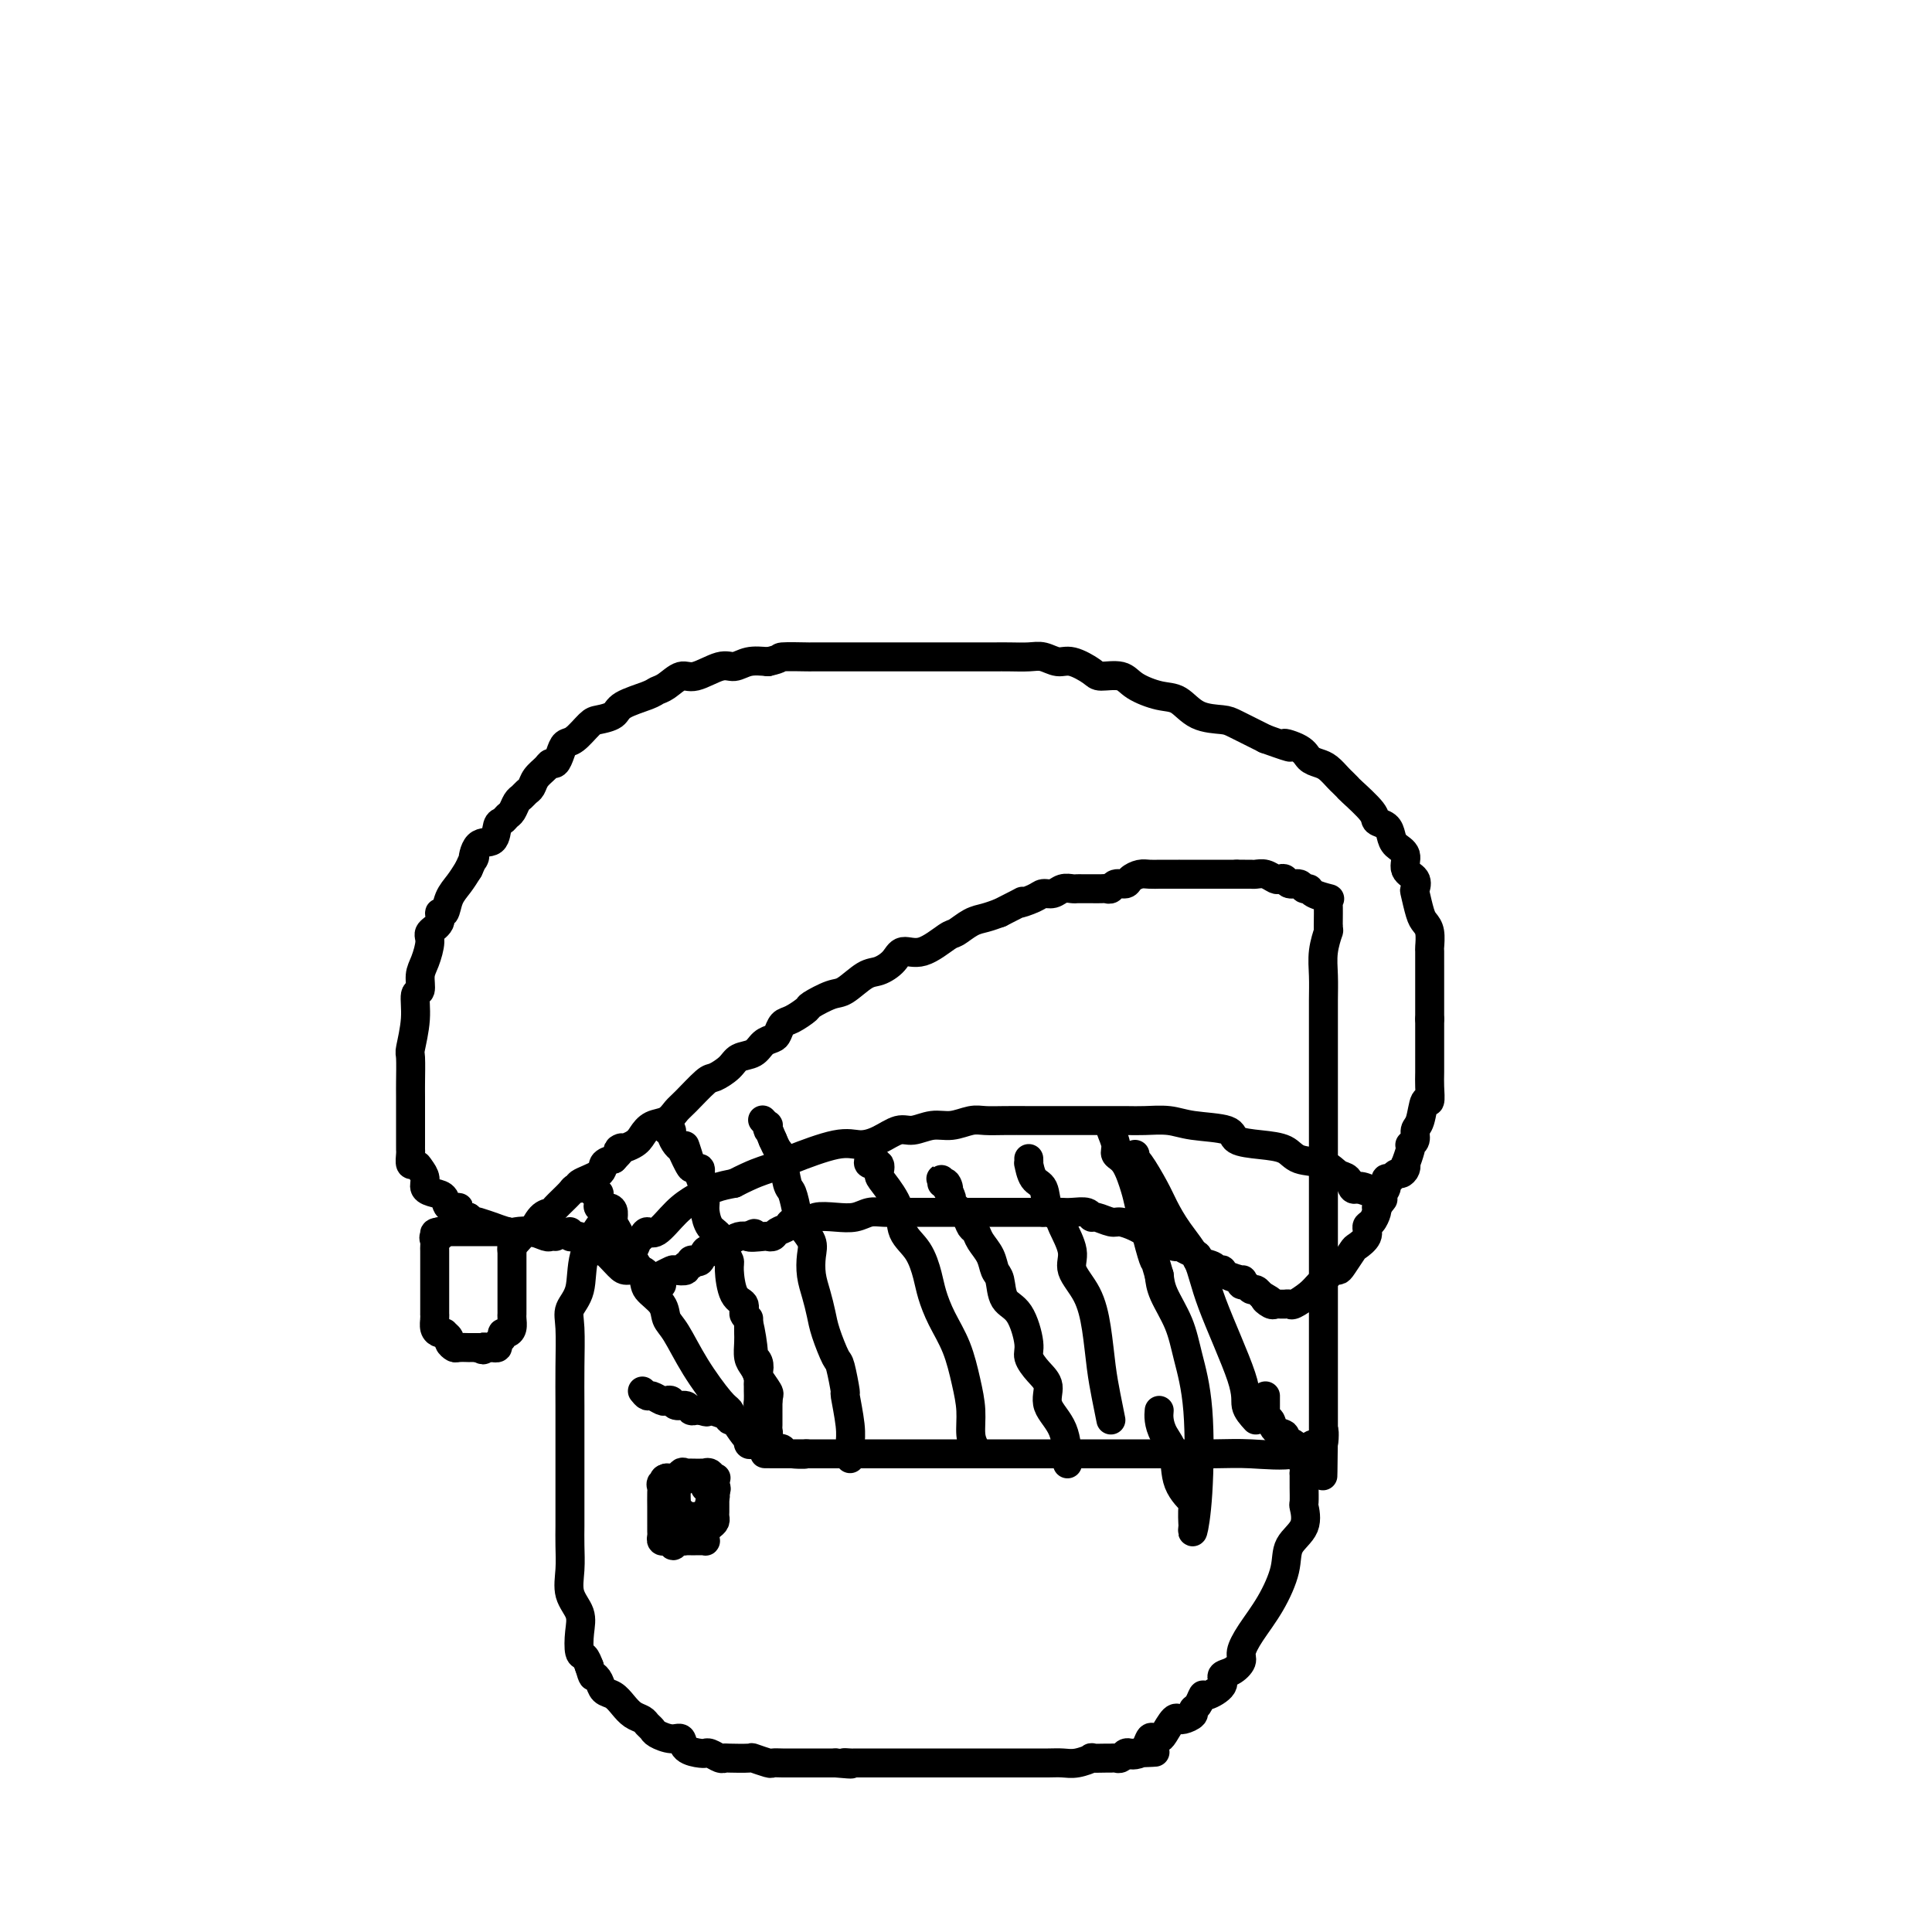 <svg viewBox='0 0 400 400' version='1.1' xmlns='http://www.w3.org/2000/svg' xmlns:xlink='http://www.w3.org/1999/xlink'><g fill='none' stroke='#000000' stroke-width='6' stroke-linecap='round' stroke-linejoin='round'><path d='M129,262c0.000,0.000 0.100,0.100 0.1,0.1'/><path d='M129,262c0.416,-0.344 0.832,-0.687 1,-1c0.168,-0.313 0.086,-0.594 0,-1c-0.086,-0.406 -0.178,-0.937 0,-1c0.178,-0.063 0.626,0.340 1,0c0.374,-0.340 0.672,-1.424 1,-2c0.328,-0.576 0.684,-0.643 1,-1c0.316,-0.357 0.590,-1.002 1,-1c0.410,0.002 0.955,0.653 2,0c1.045,-0.653 2.589,-2.608 4,-4c1.411,-1.392 2.687,-2.221 4,-3c1.313,-0.779 2.661,-1.508 4,-2c1.339,-0.492 2.670,-0.746 4,-1'/><path d='M152,245c4.195,-2.154 5.682,-2.540 7,-3c1.318,-0.460 2.467,-0.993 5,-2c2.533,-1.007 6.448,-2.489 9,-3c2.552,-0.511 3.739,-0.050 5,0c1.261,0.050 2.594,-0.311 4,-1c1.406,-0.689 2.883,-1.705 4,-2c1.117,-0.295 1.873,0.131 3,0c1.127,-0.131 2.625,-0.820 4,-1c1.375,-0.180 2.629,0.148 4,0c1.371,-0.148 2.861,-0.772 4,-1c1.139,-0.228 1.929,-0.061 3,0c1.071,0.061 2.424,0.016 4,0c1.576,-0.016 3.374,-0.004 5,0c1.626,0.004 3.078,0.001 4,0c0.922,-0.001 1.312,-0.000 2,0c0.688,0.000 1.674,-0.001 3,0c1.326,0.001 2.990,0.003 5,0c2.010,-0.003 4.364,-0.013 6,0c1.636,0.013 2.554,0.049 4,0c1.446,-0.049 3.421,-0.182 5,0c1.579,0.182 2.762,0.677 5,1c2.238,0.323 5.531,0.472 7,1c1.469,0.528 1.114,1.436 2,2c0.886,0.564 3.014,0.785 5,1c1.986,0.215 3.831,0.423 5,1c1.169,0.577 1.661,1.521 3,2c1.339,0.479 3.525,0.493 5,1c1.475,0.507 2.241,1.507 3,2c0.759,0.493 1.512,0.479 2,1c0.488,0.521 0.711,1.577 1,2c0.289,0.423 0.645,0.211 1,0'/><path d='M281,246c6.215,2.182 2.254,0.636 1,0c-1.254,-0.636 0.201,-0.364 1,0c0.799,0.364 0.943,0.818 1,1c0.057,0.182 0.029,0.091 0,0'/><path d='M137,264c-0.213,0.111 -0.426,0.222 0,0c0.426,-0.222 1.491,-0.776 2,-1c0.509,-0.224 0.461,-0.116 1,0c0.539,0.116 1.664,0.241 2,0c0.336,-0.241 -0.117,-0.847 0,-1c0.117,-0.153 0.805,0.148 1,0c0.195,-0.148 -0.102,-0.744 0,-1c0.102,-0.256 0.605,-0.173 1,0c0.395,0.173 0.682,0.436 1,0c0.318,-0.436 0.665,-1.570 1,-2c0.335,-0.430 0.656,-0.158 1,0c0.344,0.158 0.711,0.200 1,0c0.289,-0.200 0.500,-0.641 1,-1c0.500,-0.359 1.288,-0.635 2,-1c0.712,-0.365 1.346,-0.819 2,-1c0.654,-0.181 1.327,-0.091 2,0'/><path d='M155,256c2.615,-1.239 0.153,-0.335 0,0c-0.153,0.335 2.005,0.101 3,0c0.995,-0.101 0.828,-0.070 1,0c0.172,0.070 0.683,0.177 1,0c0.317,-0.177 0.439,-0.640 1,-1c0.561,-0.360 1.559,-0.619 2,-1c0.441,-0.381 0.323,-0.886 1,-1c0.677,-0.114 2.148,0.162 3,0c0.852,-0.162 1.084,-0.761 2,-1c0.916,-0.239 2.516,-0.117 4,0c1.484,0.117 2.853,0.227 4,0c1.147,-0.227 2.074,-0.793 3,-1c0.926,-0.207 1.853,-0.055 3,0c1.147,0.055 2.514,0.015 3,0c0.486,-0.015 0.092,-0.004 1,0c0.908,0.004 3.120,0.001 4,0c0.880,-0.001 0.429,-0.000 1,0c0.571,0.000 2.166,0.000 3,0c0.834,-0.000 0.909,-0.000 1,0c0.091,0.000 0.199,0.000 1,0c0.801,-0.000 2.294,-0.000 3,0c0.706,0.000 0.626,0.000 1,0c0.374,-0.000 1.204,-0.000 2,0c0.796,0.000 1.560,0.000 2,0c0.440,-0.000 0.556,-0.000 1,0c0.444,0.000 1.218,0.000 2,0c0.782,-0.000 1.574,-0.000 2,0c0.426,0.000 0.485,0.000 1,0c0.515,-0.000 1.485,-0.000 2,0c0.515,0.000 0.576,0.000 1,0c0.424,-0.000 1.212,-0.000 2,0'/><path d='M216,251c5.685,-0.000 1.898,-0.001 1,0c-0.898,0.001 1.094,0.004 2,0c0.906,-0.004 0.727,-0.016 1,0c0.273,0.016 0.997,0.061 2,0c1.003,-0.061 2.284,-0.227 3,0c0.716,0.227 0.867,0.848 1,1c0.133,0.152 0.249,-0.166 1,0c0.751,0.166 2.137,0.814 3,1c0.863,0.186 1.203,-0.092 2,0c0.797,0.092 2.053,0.554 3,1c0.947,0.446 1.587,0.875 2,1c0.413,0.125 0.599,-0.055 1,0c0.401,0.055 1.016,0.343 2,1c0.984,0.657 2.338,1.682 3,2c0.662,0.318 0.633,-0.070 1,0c0.367,0.070 1.131,0.597 2,1c0.869,0.403 1.844,0.683 2,1c0.156,0.317 -0.509,0.673 0,1c0.509,0.327 2.190,0.626 3,1c0.810,0.374 0.750,0.822 1,1c0.250,0.178 0.809,0.085 1,0c0.191,-0.085 0.012,-0.162 0,0c-0.012,0.162 0.143,0.564 1,1c0.857,0.436 2.415,0.905 3,1c0.585,0.095 0.198,-0.186 0,0c-0.198,0.186 -0.207,0.838 0,1c0.207,0.162 0.630,-0.167 1,0c0.370,0.167 0.687,0.828 1,1c0.313,0.172 0.623,-0.146 1,0c0.377,0.146 0.822,0.756 1,1c0.178,0.244 0.089,0.122 0,0'/><path d='M261,268c3.737,2.177 1.580,1.119 1,1c-0.580,-0.119 0.418,0.700 1,1c0.582,0.300 0.748,0.080 1,0c0.252,-0.080 0.591,-0.020 1,0c0.409,0.020 0.890,-0.001 1,0c0.110,0.001 -0.151,0.023 0,0c0.151,-0.023 0.713,-0.090 1,0c0.287,0.090 0.300,0.335 1,0c0.700,-0.335 2.086,-1.252 3,-2c0.914,-0.748 1.357,-1.326 2,-2c0.643,-0.674 1.486,-1.445 2,-2c0.514,-0.555 0.700,-0.893 1,-1c0.300,-0.107 0.715,0.018 1,0c0.285,-0.018 0.440,-0.180 1,-1c0.560,-0.820 1.526,-2.299 2,-3c0.474,-0.701 0.456,-0.625 1,-1c0.544,-0.375 1.648,-1.200 2,-2c0.352,-0.800 -0.050,-1.575 0,-2c0.050,-0.425 0.552,-0.499 1,-1c0.448,-0.501 0.842,-1.429 1,-2c0.158,-0.571 0.079,-0.786 0,-1'/><path d='M285,250c2.333,-3.000 1.167,-1.500 0,0'/><path d='M137,266c-0.700,-0.195 -1.399,-0.389 -2,-1c-0.601,-0.611 -1.102,-1.637 -2,-2c-0.898,-0.363 -2.191,-0.062 -3,0c-0.809,0.062 -1.133,-0.116 -2,-1c-0.867,-0.884 -2.278,-2.475 -3,-3c-0.722,-0.525 -0.757,0.017 -1,0c-0.243,-0.017 -0.696,-0.592 -1,-1c-0.304,-0.408 -0.460,-0.649 -1,-1c-0.540,-0.351 -1.465,-0.812 -2,-1c-0.535,-0.188 -0.679,-0.102 -1,0c-0.321,0.102 -0.817,0.220 -1,0c-0.183,-0.220 -0.052,-0.777 0,-1c0.052,-0.223 0.026,-0.111 0,0'/><path d='M115,256c-0.379,-0.030 -0.757,-0.059 -1,0c-0.243,0.059 -0.350,0.208 -1,0c-0.650,-0.208 -1.842,-0.773 -3,-1c-1.158,-0.227 -2.282,-0.117 -3,0c-0.718,0.117 -1.028,0.241 -2,0c-0.972,-0.241 -2.604,-0.849 -3,-1c-0.396,-0.151 0.444,0.153 0,0c-0.444,-0.153 -2.170,-0.763 -3,-1c-0.830,-0.237 -0.762,-0.102 -1,0c-0.238,0.102 -0.782,0.172 -1,0c-0.218,-0.172 -0.109,-0.586 0,-1'/><path d='M97,252c-3.126,-1.101 -1.942,-1.852 -2,-2c-0.058,-0.148 -1.360,0.308 -2,0c-0.640,-0.308 -0.619,-1.381 -1,-2c-0.381,-0.619 -1.162,-0.783 -2,-1c-0.838,-0.217 -1.731,-0.487 -2,-1c-0.269,-0.513 0.086,-1.269 0,-2c-0.086,-0.731 -0.611,-1.439 -1,-2c-0.389,-0.561 -0.640,-0.977 -1,-1c-0.360,-0.023 -0.829,0.345 -1,0c-0.171,-0.345 -0.046,-1.405 0,-2c0.046,-0.595 0.012,-0.727 0,-1c-0.012,-0.273 -0.003,-0.689 0,-1c0.003,-0.311 0.001,-0.518 0,-1c-0.001,-0.482 -0.001,-1.238 0,-3c0.001,-1.762 0.004,-4.528 0,-6c-0.004,-1.472 -0.016,-1.649 0,-3c0.016,-1.351 0.061,-3.876 0,-5c-0.061,-1.124 -0.227,-0.846 0,-2c0.227,-1.154 0.848,-3.739 1,-6c0.152,-2.261 -0.165,-4.199 0,-5c0.165,-0.801 0.813,-0.466 1,-1c0.187,-0.534 -0.086,-1.938 0,-3c0.086,-1.062 0.530,-1.781 1,-3c0.470,-1.219 0.966,-2.937 1,-4c0.034,-1.063 -0.395,-1.471 0,-2c0.395,-0.529 1.614,-1.180 2,-2c0.386,-0.820 -0.062,-1.808 0,-2c0.062,-0.192 0.635,0.412 1,0c0.365,-0.412 0.521,-1.842 1,-3c0.479,-1.158 1.280,-2.045 2,-3c0.720,-0.955 1.360,-1.977 2,-3'/><path d='M97,180c1.913,-4.297 1.195,-2.040 1,-2c-0.195,0.040 0.133,-2.136 1,-3c0.867,-0.864 2.274,-0.416 3,-1c0.726,-0.584 0.772,-2.202 1,-3c0.228,-0.798 0.638,-0.777 1,-1c0.362,-0.223 0.674,-0.690 1,-1c0.326,-0.310 0.665,-0.464 1,-1c0.335,-0.536 0.666,-1.456 1,-2c0.334,-0.544 0.671,-0.712 1,-1c0.329,-0.288 0.652,-0.694 1,-1c0.348,-0.306 0.723,-0.511 1,-1c0.277,-0.489 0.455,-1.261 1,-2c0.545,-0.739 1.455,-1.445 2,-2c0.545,-0.555 0.725,-0.959 1,-1c0.275,-0.041 0.644,0.280 1,0c0.356,-0.280 0.699,-1.160 1,-2c0.301,-0.840 0.560,-1.639 1,-2c0.440,-0.361 1.059,-0.285 2,-1c0.941,-0.715 2.203,-2.223 3,-3c0.797,-0.777 1.130,-0.824 2,-1c0.870,-0.176 2.277,-0.479 3,-1c0.723,-0.521 0.764,-1.258 2,-2c1.236,-0.742 3.669,-1.489 5,-2c1.331,-0.511 1.560,-0.786 2,-1c0.440,-0.214 1.090,-0.368 2,-1c0.910,-0.632 2.080,-1.742 3,-2c0.920,-0.258 1.589,0.337 3,0c1.411,-0.337 3.564,-1.606 5,-2c1.436,-0.394 2.156,0.086 3,0c0.844,-0.086 1.813,-0.739 3,-1c1.187,-0.261 2.594,-0.131 4,0'/><path d='M159,137c3.166,-0.691 2.080,-0.917 3,-1c0.920,-0.083 3.845,-0.022 5,0c1.155,0.022 0.541,0.006 1,0c0.459,-0.006 1.992,-0.002 3,0c1.008,0.002 1.490,0.000 2,0c0.510,-0.000 1.048,-0.000 2,0c0.952,0.000 2.318,0.000 4,0c1.682,-0.000 3.679,-0.000 5,0c1.321,0.000 1.967,0.000 3,0c1.033,-0.000 2.453,0.000 3,0c0.547,-0.000 0.219,-0.000 1,0c0.781,0.000 2.670,0.000 4,0c1.330,-0.000 2.102,-0.000 3,0c0.898,0.000 1.924,0.000 3,0c1.076,-0.000 2.202,-0.001 3,0c0.798,0.001 1.267,0.005 2,0c0.733,-0.005 1.731,-0.017 3,0c1.269,0.017 2.809,0.064 4,0c1.191,-0.064 2.032,-0.237 3,0c0.968,0.237 2.062,0.885 3,1c0.938,0.115 1.719,-0.303 3,0c1.281,0.303 3.063,1.328 4,2c0.937,0.672 1.030,0.990 2,1c0.970,0.010 2.817,-0.288 4,0c1.183,0.288 1.703,1.163 3,2c1.297,0.837 3.370,1.637 5,2c1.630,0.363 2.818,0.288 4,1c1.182,0.712 2.358,2.212 4,3c1.642,0.788 3.750,0.866 5,1c1.250,0.134 1.643,0.324 3,1c1.357,0.676 3.679,1.838 6,3'/><path d='M262,153c7.866,2.824 4.530,1.386 4,1c-0.530,-0.386 1.746,0.282 3,1c1.254,0.718 1.488,1.488 2,2c0.512,0.512 1.304,0.768 2,1c0.696,0.232 1.297,0.441 2,1c0.703,0.559 1.509,1.470 2,2c0.491,0.530 0.666,0.681 1,1c0.334,0.319 0.828,0.806 1,1c0.172,0.194 0.021,0.096 1,1c0.979,0.904 3.087,2.809 4,4c0.913,1.191 0.631,1.669 1,2c0.369,0.331 1.389,0.515 2,1c0.611,0.485 0.812,1.270 1,2c0.188,0.730 0.362,1.404 1,2c0.638,0.596 1.739,1.112 2,2c0.261,0.888 -0.319,2.146 0,3c0.319,0.854 1.538,1.303 2,2c0.462,0.697 0.166,1.641 0,2c-0.166,0.359 -0.202,0.132 0,1c0.202,0.868 0.643,2.833 1,4c0.357,1.167 0.632,1.538 1,2c0.368,0.462 0.831,1.014 1,2c0.169,0.986 0.045,2.404 0,3c-0.045,0.596 -0.012,0.370 0,1c0.012,0.630 0.003,2.117 0,3c-0.003,0.883 -0.001,1.161 0,2c0.001,0.839 0.000,2.239 0,3c-0.000,0.761 -0.000,0.884 0,1c0.000,0.116 0.000,0.223 0,1c-0.000,0.777 -0.000,2.222 0,3c0.000,0.778 0.000,0.889 0,1'/><path d='M296,211c0.000,2.963 0.000,1.370 0,1c-0.000,-0.370 -0.000,0.481 0,1c0.000,0.519 0.000,0.704 0,1c-0.000,0.296 -0.000,0.704 0,1c0.000,0.296 0.000,0.481 0,1c-0.000,0.519 -0.000,1.373 0,2c0.000,0.627 0.001,1.028 0,1c-0.001,-0.028 -0.003,-0.484 0,0c0.003,0.484 0.012,1.909 0,3c-0.012,1.091 -0.046,1.850 0,3c0.046,1.150 0.171,2.693 0,3c-0.171,0.307 -0.638,-0.622 -1,0c-0.362,0.622 -0.619,2.793 -1,4c-0.381,1.207 -0.886,1.448 -1,2c-0.114,0.552 0.162,1.413 0,2c-0.162,0.587 -0.762,0.899 -1,1c-0.238,0.101 -0.116,-0.009 0,0c0.116,0.009 0.224,0.136 0,1c-0.224,0.864 -0.781,2.465 -1,3c-0.219,0.535 -0.100,0.004 0,0c0.100,-0.004 0.181,0.520 0,1c-0.181,0.480 -0.623,0.916 -1,1c-0.377,0.084 -0.689,-0.184 -1,0c-0.311,0.184 -0.622,0.819 -1,1c-0.378,0.181 -0.822,-0.091 -1,0c-0.178,0.091 -0.089,0.546 0,1'/><path d='M287,245c-1.332,2.872 -0.161,1.553 0,1c0.161,-0.553 -0.687,-0.341 -1,0c-0.313,0.341 -0.089,0.812 0,1c0.089,0.188 0.045,0.094 0,0'/><path d='M105,255c-0.220,0.000 -0.440,0.000 -1,0c-0.560,0.000 -1.460,0.000 -2,0c-0.540,-0.000 -0.721,0.000 -1,0c-0.279,0.000 -0.656,-0.000 -1,0c-0.344,0.000 -0.655,0.000 -1,0c-0.345,0.000 -0.723,-0.000 -1,0c-0.277,0.000 -0.452,0.000 -1,0c-0.548,0.000 -1.470,0.000 -2,0c-0.530,0.000 -0.667,0.000 -1,0c-0.333,0.000 -0.860,0.000 -1,0c-0.140,0.000 0.107,0.000 0,0c-0.107,-0.000 -0.567,0.000 -1,0c-0.433,-0.000 -0.838,0.000 -1,0c-0.162,0.000 -0.081,0.000 0,0'/><path d='M91,255c-2.105,0.239 -0.368,0.837 0,1c0.368,0.163 -0.633,-0.107 -1,0c-0.367,0.107 -0.098,0.592 0,1c0.098,0.408 0.026,0.740 0,1c-0.026,0.260 -0.007,0.450 0,1c0.007,0.550 0.002,1.461 0,2c-0.002,0.539 -0.001,0.707 0,1c0.001,0.293 0.000,0.709 0,1c-0.000,0.291 -0.000,0.455 0,1c0.000,0.545 0.000,1.472 0,2c-0.000,0.528 0.000,0.657 0,1c-0.000,0.343 -0.000,0.900 0,1c0.000,0.100 0.000,-0.258 0,0c-0.000,0.258 -0.001,1.134 0,2c0.001,0.866 0.003,1.724 0,2c-0.003,0.276 -0.011,-0.031 0,0c0.011,0.031 0.040,0.400 0,1c-0.040,0.600 -0.150,1.432 0,2c0.150,0.568 0.561,0.873 1,1c0.439,0.127 0.906,0.076 1,0c0.094,-0.076 -0.183,-0.178 0,0c0.183,0.178 0.827,0.636 1,1c0.173,0.364 -0.126,0.633 0,1c0.126,0.367 0.678,0.830 1,1c0.322,0.170 0.415,0.045 1,0c0.585,-0.045 1.662,-0.012 2,0c0.338,0.012 -0.063,0.003 0,0c0.063,-0.003 0.589,-0.001 1,0c0.411,0.001 0.705,0.000 1,0'/><path d='M99,279c1.576,0.928 1.015,0.250 1,0c-0.015,-0.250 0.517,-0.070 1,0c0.483,0.070 0.918,0.030 1,0c0.082,-0.030 -0.189,-0.050 0,0c0.189,0.050 0.838,0.172 1,0c0.162,-0.172 -0.163,-0.636 0,-1c0.163,-0.364 0.814,-0.626 1,-1c0.186,-0.374 -0.094,-0.860 0,-1c0.094,-0.140 0.561,0.066 1,0c0.439,-0.066 0.850,-0.402 1,-1c0.150,-0.598 0.040,-1.456 0,-2c-0.040,-0.544 -0.011,-0.772 0,-1c0.011,-0.228 0.003,-0.456 0,-1c-0.003,-0.544 -0.001,-1.402 0,-2c0.001,-0.598 0.000,-0.934 0,-1c-0.000,-0.066 -0.000,0.137 0,0c0.000,-0.137 0.000,-0.614 0,-1c-0.000,-0.386 -0.000,-0.681 0,-1c0.000,-0.319 0.000,-0.663 0,-1c-0.000,-0.337 -0.000,-0.667 0,-1c0.000,-0.333 0.000,-0.667 0,-1c-0.000,-0.333 -0.000,-0.664 0,-1c0.000,-0.336 0.000,-0.679 0,-1c-0.000,-0.321 -0.000,-0.622 0,-1c0.000,-0.378 0.000,-0.832 0,-1c-0.000,-0.168 -0.000,-0.048 0,0c0.000,0.048 0.000,0.024 0,0'/><path d='M106,259c-0.057,-0.376 -0.115,-0.752 0,-1c0.115,-0.248 0.402,-0.367 1,-1c0.598,-0.633 1.506,-1.778 2,-2c0.494,-0.222 0.574,0.480 1,0c0.426,-0.480 1.199,-2.143 2,-3c0.801,-0.857 1.631,-0.909 2,-1c0.369,-0.091 0.277,-0.223 1,-1c0.723,-0.777 2.261,-2.200 3,-3c0.739,-0.800 0.680,-0.978 1,-1c0.320,-0.022 1.019,0.110 1,0c-0.019,-0.110 -0.758,-0.462 0,-1c0.758,-0.538 3.012,-1.260 4,-2c0.988,-0.740 0.711,-1.497 1,-2c0.289,-0.503 1.145,-0.751 2,-1'/><path d='M127,240c3.320,-3.356 1.120,-2.246 1,-2c-0.120,0.246 1.841,-0.371 3,-1c1.159,-0.629 1.516,-1.268 2,-2c0.484,-0.732 1.096,-1.555 2,-2c0.904,-0.445 2.100,-0.510 3,-1c0.900,-0.490 1.505,-1.405 2,-2c0.495,-0.595 0.880,-0.870 2,-2c1.120,-1.130 2.975,-3.114 4,-4c1.025,-0.886 1.219,-0.675 2,-1c0.781,-0.325 2.149,-1.187 3,-2c0.851,-0.813 1.184,-1.579 2,-2c0.816,-0.421 2.116,-0.498 3,-1c0.884,-0.502 1.352,-1.429 2,-2c0.648,-0.571 1.477,-0.787 2,-1c0.523,-0.213 0.739,-0.423 1,-1c0.261,-0.577 0.566,-1.521 1,-2c0.434,-0.479 0.996,-0.493 2,-1c1.004,-0.507 2.450,-1.505 3,-2c0.550,-0.495 0.205,-0.485 1,-1c0.795,-0.515 2.731,-1.555 4,-2c1.269,-0.445 1.872,-0.296 3,-1c1.128,-0.704 2.782,-2.263 4,-3c1.218,-0.737 2.000,-0.653 3,-1c1.000,-0.347 2.217,-1.124 3,-2c0.783,-0.876 1.133,-1.849 2,-2c0.867,-0.151 2.252,0.521 4,0c1.748,-0.521 3.861,-2.233 5,-3c1.139,-0.767 1.305,-0.587 2,-1c0.695,-0.413 1.918,-1.419 3,-2c1.082,-0.581 2.023,-0.737 3,-1c0.977,-0.263 1.988,-0.631 3,-1'/><path d='M207,189c6.938,-3.504 4.281,-2.263 4,-2c-0.281,0.263 1.812,-0.451 3,-1c1.188,-0.549 1.470,-0.932 2,-1c0.530,-0.068 1.308,0.178 2,0c0.692,-0.178 1.299,-0.780 2,-1c0.701,-0.220 1.496,-0.059 2,0c0.504,0.059 0.716,0.016 1,0c0.284,-0.016 0.639,-0.005 1,0c0.361,0.005 0.727,0.002 1,0c0.273,-0.002 0.453,-0.005 1,0c0.547,0.005 1.460,0.016 2,0c0.540,-0.016 0.707,-0.060 1,0c0.293,0.060 0.711,0.222 1,0c0.289,-0.222 0.447,-0.830 1,-1c0.553,-0.170 1.500,0.098 2,0c0.500,-0.098 0.551,-0.562 1,-1c0.449,-0.438 1.295,-0.849 2,-1c0.705,-0.151 1.270,-0.040 2,0c0.730,0.040 1.624,0.011 2,0c0.376,-0.011 0.232,-0.003 1,0c0.768,0.003 2.446,0.001 3,0c0.554,-0.001 -0.016,-0.000 0,0c0.016,0.000 0.619,0.000 1,0c0.381,-0.000 0.540,-0.000 1,0c0.460,0.000 1.222,0.000 2,0c0.778,-0.000 1.573,-0.000 2,0c0.427,0.000 0.486,0.000 1,0c0.514,-0.000 1.485,-0.000 2,0c0.515,0.000 0.576,0.000 1,0c0.424,-0.000 1.212,-0.000 2,0'/><path d='M256,181c2.964,-0.000 1.374,-0.001 1,0c-0.374,0.001 0.467,0.004 1,0c0.533,-0.004 0.759,-0.015 1,0c0.241,0.015 0.499,0.055 1,0c0.501,-0.055 1.247,-0.207 2,0c0.753,0.207 1.515,0.772 2,1c0.485,0.228 0.693,0.118 1,0c0.307,-0.118 0.713,-0.242 1,0c0.287,0.242 0.456,0.852 1,1c0.544,0.148 1.464,-0.167 2,0c0.536,0.167 0.690,0.815 1,1c0.310,0.185 0.777,-0.094 1,0c0.223,0.094 0.203,0.561 1,1c0.797,0.439 2.409,0.850 3,1c0.591,0.150 0.159,0.040 0,0c-0.159,-0.040 -0.045,-0.012 0,1c0.045,1.012 0.023,3.006 0,5'/><path d='M275,192c0.061,0.976 0.212,0.416 0,1c-0.212,0.584 -0.789,2.313 -1,4c-0.211,1.687 -0.057,3.333 0,5c0.057,1.667 0.015,3.357 0,5c-0.015,1.643 -0.004,3.241 0,5c0.004,1.759 0.001,3.681 0,5c-0.001,1.319 -0.000,2.036 0,4c0.000,1.964 0.000,5.177 0,8c-0.000,2.823 -0.000,5.257 0,7c0.000,1.743 0.000,2.795 0,4c-0.000,1.205 -0.000,2.564 0,4c0.000,1.436 0.000,2.949 0,4c-0.000,1.051 -0.000,1.638 0,3c0.000,1.362 0.000,3.498 0,5c-0.000,1.502 -0.000,2.371 0,3c0.000,0.629 0.000,1.018 0,2c-0.000,0.982 -0.000,2.558 0,4c0.000,1.442 0.000,2.751 0,4c-0.000,1.249 -0.000,2.440 0,3c0.000,0.560 0.000,0.491 0,1c-0.000,0.509 -0.000,1.597 0,3c0.000,1.403 0.000,3.123 0,4c-0.000,0.877 -0.000,0.912 0,1c0.000,0.088 0.000,0.228 0,1c-0.000,0.772 -0.000,2.177 0,3c0.000,0.823 -0.000,1.064 0,2c0.000,0.936 -0.000,2.566 0,4c0.000,1.434 -0.000,2.673 0,3c0.000,0.327 -0.000,-0.258 0,0c0.000,0.258 0.000,1.359 0,2c0.000,0.641 0.000,0.820 0,1'/><path d='M274,297c-0.179,16.401 -0.125,4.902 0,1c0.125,-3.902 0.322,-0.208 0,1c-0.322,1.208 -1.163,-0.069 -2,0c-0.837,0.069 -1.671,1.482 -4,2c-2.329,0.518 -6.153,0.139 -9,0c-2.847,-0.139 -4.718,-0.037 -8,0c-3.282,0.037 -7.977,0.010 -10,0c-2.023,-0.010 -1.376,-0.003 -2,0c-0.624,0.003 -2.520,0.001 -4,0c-1.480,-0.001 -2.546,-0.000 -4,0c-1.454,0.000 -3.298,0.000 -5,0c-1.702,-0.000 -3.264,-0.000 -5,0c-1.736,0.000 -3.647,0.000 -6,0c-2.353,-0.000 -5.147,-0.000 -7,0c-1.853,0.000 -2.765,0.000 -4,0c-1.235,-0.000 -2.793,-0.000 -4,0c-1.207,0.000 -2.062,0.000 -4,0c-1.938,-0.000 -4.960,-0.000 -7,0c-2.040,0.000 -3.097,0.000 -4,0c-0.903,-0.000 -1.651,-0.000 -3,0c-1.349,0.000 -3.300,0.000 -5,0c-1.700,-0.000 -3.150,-0.000 -4,0c-0.850,0.000 -1.100,0.000 -2,0c-0.900,-0.000 -2.450,-0.000 -4,0'/><path d='M167,301c-16.046,-0.016 -5.662,-0.056 -2,0c3.662,0.056 0.601,0.207 -1,0c-1.601,-0.207 -1.742,-0.773 -2,-1c-0.258,-0.227 -0.632,-0.114 -1,0c-0.368,0.114 -0.729,0.228 -1,0c-0.271,-0.228 -0.451,-0.797 -1,-1c-0.549,-0.203 -1.467,-0.040 -2,0c-0.533,0.040 -0.681,-0.043 -1,0c-0.319,0.043 -0.810,0.212 -1,0c-0.190,-0.212 -0.078,-0.806 0,-1c0.078,-0.194 0.123,0.013 0,0c-0.123,-0.013 -0.412,-0.244 -1,-1c-0.588,-0.756 -1.473,-2.037 -2,-3c-0.527,-0.963 -0.695,-1.608 -1,-2c-0.305,-0.392 -0.748,-0.530 -2,-2c-1.252,-1.470 -3.313,-4.270 -5,-7c-1.687,-2.730 -2.999,-5.389 -4,-7c-1.001,-1.611 -1.690,-2.173 -2,-3c-0.310,-0.827 -0.241,-1.921 -1,-3c-0.759,-1.079 -2.348,-2.145 -3,-3c-0.652,-0.855 -0.368,-1.499 -1,-3c-0.632,-1.501 -2.181,-3.857 -3,-5c-0.819,-1.143 -0.910,-1.071 -1,-1'/><path d='M129,258c-4.111,-6.451 -1.888,-3.077 -1,-2c0.888,1.077 0.441,-0.141 0,-1c-0.441,-0.859 -0.874,-1.357 -1,-2c-0.126,-0.643 0.057,-1.429 0,-2c-0.057,-0.571 -0.354,-0.928 -1,-1c-0.646,-0.072 -1.640,0.139 -2,0c-0.360,-0.139 -0.086,-0.629 0,-1c0.086,-0.371 -0.016,-0.621 0,-1c0.016,-0.379 0.149,-0.885 0,-1c-0.149,-0.115 -0.578,0.161 -1,0c-0.422,-0.161 -0.835,-0.760 -1,-1c-0.165,-0.240 -0.083,-0.120 0,0'/><path d='M155,273c0.002,0.772 0.003,1.543 0,2c-0.003,0.457 -0.011,0.598 0,1c0.011,0.402 0.041,1.063 0,2c-0.041,0.937 -0.155,2.149 0,3c0.155,0.851 0.577,1.340 1,2c0.423,0.660 0.846,1.490 1,2c0.154,0.510 0.041,0.701 0,1c-0.041,0.299 -0.008,0.707 0,1c0.008,0.293 -0.008,0.470 0,1c0.008,0.530 0.041,1.412 0,2c-0.041,0.588 -0.154,0.882 0,1c0.154,0.118 0.577,0.059 1,0'/><path d='M158,291c0.464,2.963 0.123,1.371 0,1c-0.123,-0.371 -0.029,0.480 0,1c0.029,0.520 -0.006,0.710 0,1c0.006,0.290 0.054,0.679 0,1c-0.054,0.321 -0.211,0.573 0,1c0.211,0.427 0.789,1.029 1,1c0.211,-0.029 0.057,-0.690 0,-1c-0.057,-0.310 -0.015,-0.269 0,-1c0.015,-0.731 0.004,-2.235 0,-3c-0.004,-0.765 -0.001,-0.790 0,-1c0.001,-0.210 0.001,-0.605 0,-1'/><path d='M159,290c0.120,-1.363 0.421,-1.269 0,-2c-0.421,-0.731 -1.562,-2.285 -2,-3c-0.438,-0.715 -0.173,-0.591 0,-1c0.173,-0.409 0.252,-1.351 0,-2c-0.252,-0.649 -0.836,-1.004 -1,-1c-0.164,0.004 0.093,0.366 0,-1c-0.093,-1.366 -0.537,-4.460 -1,-6c-0.463,-1.540 -0.946,-1.525 -1,-2c-0.054,-0.475 0.322,-1.438 0,-2c-0.322,-0.562 -1.342,-0.721 -2,-2c-0.658,-1.279 -0.953,-3.679 -1,-5c-0.047,-1.321 0.155,-1.565 0,-2c-0.155,-0.435 -0.669,-1.061 -1,-2c-0.331,-0.939 -0.481,-2.192 -1,-3c-0.519,-0.808 -1.407,-1.172 -2,-2c-0.593,-0.828 -0.890,-2.120 -1,-3c-0.110,-0.880 -0.034,-1.348 0,-2c0.034,-0.652 0.024,-1.489 0,-2c-0.024,-0.511 -0.062,-0.697 0,-1c0.062,-0.303 0.224,-0.725 0,-1c-0.224,-0.275 -0.833,-0.404 -1,-1c-0.167,-0.596 0.109,-1.661 0,-2c-0.109,-0.339 -0.603,0.046 -1,0c-0.397,-0.046 -0.699,-0.523 -1,-1'/><path d='M143,241c-2.428,-7.550 -0.497,-1.924 0,0c0.497,1.924 -0.440,0.148 -1,-1c-0.560,-1.148 -0.742,-1.667 -1,-2c-0.258,-0.333 -0.591,-0.482 -1,-1c-0.409,-0.518 -0.893,-1.407 -1,-2c-0.107,-0.593 0.164,-0.890 0,-1c-0.164,-0.110 -0.761,-0.031 -1,0c-0.239,0.031 -0.119,0.016 0,0'/><path d='M176,302c0.009,-0.268 0.017,-0.536 0,-1c-0.017,-0.464 -0.060,-1.123 0,-2c0.060,-0.877 0.224,-1.972 0,-4c-0.224,-2.028 -0.837,-4.990 -1,-6c-0.163,-1.010 0.125,-0.069 0,-1c-0.125,-0.931 -0.663,-3.736 -1,-5c-0.337,-1.264 -0.472,-0.988 -1,-2c-0.528,-1.012 -1.448,-3.314 -2,-5c-0.552,-1.686 -0.734,-2.758 -1,-4c-0.266,-1.242 -0.614,-2.654 -1,-4c-0.386,-1.346 -0.810,-2.627 -1,-4c-0.190,-1.373 -0.145,-2.837 0,-4c0.145,-1.163 0.390,-2.024 0,-3c-0.390,-0.976 -1.414,-2.069 -2,-3c-0.586,-0.931 -0.734,-1.702 -1,-3c-0.266,-1.298 -0.649,-3.124 -1,-4c-0.351,-0.876 -0.672,-0.802 -1,-2c-0.328,-1.198 -0.665,-3.669 -1,-5c-0.335,-1.331 -0.667,-1.523 -1,-2c-0.333,-0.477 -0.666,-1.238 -1,-2'/><path d='M160,236c-1.460,-3.637 -1.109,-2.229 -1,-2c0.109,0.229 -0.022,-0.722 0,-1c0.022,-0.278 0.198,0.118 0,0c-0.198,-0.118 -0.771,-0.748 -1,-1c-0.229,-0.252 -0.115,-0.126 0,0'/><path d='M202,300c-0.442,-0.837 -0.884,-1.675 -1,-3c-0.116,-1.325 0.095,-3.138 0,-5c-0.095,-1.862 -0.497,-3.774 -1,-6c-0.503,-2.226 -1.106,-4.766 -2,-7c-0.894,-2.234 -2.079,-4.161 -3,-6c-0.921,-1.839 -1.579,-3.589 -2,-5c-0.421,-1.411 -0.606,-2.483 -1,-4c-0.394,-1.517 -0.996,-3.480 -2,-5c-1.004,-1.520 -2.411,-2.597 -3,-4c-0.589,-1.403 -0.362,-3.131 -1,-5c-0.638,-1.869 -2.143,-3.877 -3,-5c-0.857,-1.123 -1.067,-1.359 -1,-2c0.067,-0.641 0.410,-1.687 0,-2c-0.410,-0.313 -1.572,0.108 -2,0c-0.428,-0.108 -0.122,-0.745 0,-1c0.122,-0.255 0.061,-0.127 0,0'/><path d='M221,303c0.019,0.133 0.038,0.265 0,-1c-0.038,-1.265 -0.134,-3.928 -1,-6c-0.866,-2.072 -2.504,-3.552 -3,-5c-0.496,-1.448 0.150,-2.864 0,-4c-0.150,-1.136 -1.094,-1.993 -2,-3c-0.906,-1.007 -1.773,-2.164 -2,-3c-0.227,-0.836 0.185,-1.350 0,-3c-0.185,-1.650 -0.966,-4.437 -2,-6c-1.034,-1.563 -2.322,-1.903 -3,-3c-0.678,-1.097 -0.745,-2.952 -1,-4c-0.255,-1.048 -0.699,-1.288 -1,-2c-0.301,-0.712 -0.461,-1.895 -1,-3c-0.539,-1.105 -1.457,-2.131 -2,-3c-0.543,-0.869 -0.710,-1.581 -1,-2c-0.290,-0.419 -0.704,-0.545 -1,-1c-0.296,-0.455 -0.474,-1.238 -1,-2c-0.526,-0.762 -1.399,-1.503 -2,-2c-0.601,-0.497 -0.931,-0.749 -1,-1c-0.069,-0.251 0.123,-0.500 0,-1c-0.123,-0.500 -0.562,-1.250 -1,-2'/><path d='M196,246c-2.337,-3.962 -0.678,-0.866 0,0c0.678,0.866 0.375,-0.498 0,-1c-0.375,-0.502 -0.821,-0.144 -1,0c-0.179,0.144 -0.089,0.072 0,0'/><path d='M230,294c-0.330,-1.629 -0.661,-3.258 -1,-5c-0.339,-1.742 -0.688,-3.598 -1,-6c-0.312,-2.402 -0.588,-5.351 -1,-8c-0.412,-2.649 -0.960,-5.000 -2,-7c-1.040,-2.000 -2.573,-3.650 -3,-5c-0.427,-1.350 0.251,-2.400 0,-4c-0.251,-1.600 -1.433,-3.750 -2,-5c-0.567,-1.250 -0.520,-1.600 -1,-2c-0.480,-0.400 -1.488,-0.848 -2,-2c-0.512,-1.152 -0.530,-3.006 -1,-4c-0.470,-0.994 -1.394,-1.128 -2,-2c-0.606,-0.872 -0.894,-2.481 -1,-3c-0.106,-0.519 -0.028,0.053 0,0c0.028,-0.053 0.008,-0.729 0,-1c-0.008,-0.271 -0.004,-0.135 0,0'/><path d='M240,292c-0.054,0.587 -0.108,1.174 0,2c0.108,0.826 0.379,1.892 1,3c0.621,1.108 1.592,2.260 2,4c0.408,1.740 0.253,4.068 1,6c0.747,1.932 2.395,3.468 3,4c0.605,0.532 0.165,0.060 0,1c-0.165,0.940 -0.057,3.291 0,4c0.057,0.709 0.061,-0.223 0,0c-0.061,0.223 -0.189,1.601 0,1c0.189,-0.601 0.695,-3.182 1,-8c0.305,-4.818 0.408,-11.874 0,-17c-0.408,-5.126 -1.326,-8.322 -2,-11c-0.674,-2.678 -1.105,-4.836 -2,-7c-0.895,-2.164 -2.256,-4.332 -3,-6c-0.744,-1.668 -0.872,-2.834 -1,-4'/><path d='M240,264c-1.433,-4.947 -1.016,-3.315 -1,-3c0.016,0.315 -0.368,-0.689 -1,-3c-0.632,-2.311 -1.513,-5.931 -2,-8c-0.487,-2.069 -0.579,-2.589 -1,-4c-0.421,-1.411 -1.171,-3.713 -2,-5c-0.829,-1.287 -1.739,-1.560 -2,-2c-0.261,-0.440 0.126,-1.046 0,-2c-0.126,-0.954 -0.765,-2.257 -1,-3c-0.235,-0.743 -0.067,-0.927 0,-1c0.067,-0.073 0.034,-0.037 0,0'/><path d='M260,294c-0.897,-0.981 -1.794,-1.962 -2,-3c-0.206,-1.038 0.278,-2.133 -1,-6c-1.278,-3.867 -4.319,-10.507 -6,-15c-1.681,-4.493 -2.002,-6.840 -3,-9c-0.998,-2.160 -2.674,-4.133 -4,-6c-1.326,-1.867 -2.303,-3.628 -3,-5c-0.697,-1.372 -1.115,-2.354 -2,-4c-0.885,-1.646 -2.237,-3.957 -3,-5c-0.763,-1.043 -0.936,-0.819 -1,-1c-0.064,-0.181 -0.018,-0.766 0,-1c0.018,-0.234 0.009,-0.117 0,0'/><path d='M125,253c0.000,0.000 0.100,0.100 0.1,0.1'/><path d='M125,253c0.026,0.019 0.052,0.039 0,0c-0.052,-0.039 -0.182,-0.135 -1,1c-0.818,1.135 -2.324,3.501 -3,6c-0.676,2.499 -0.521,5.131 -1,7c-0.479,1.869 -1.593,2.974 -2,4c-0.407,1.026 -0.109,1.972 0,4c0.109,2.028 0.029,5.138 0,8c-0.029,2.862 -0.008,5.477 0,8c0.008,2.523 0.002,4.954 0,7c-0.002,2.046 -0.001,3.708 0,5c0.001,1.292 0.001,2.213 0,4c-0.001,1.787 -0.002,4.438 0,6c0.002,1.562 0.008,2.035 0,3c-0.008,0.965 -0.030,2.424 0,4c0.030,1.576 0.112,3.270 0,5c-0.112,1.730 -0.419,3.495 0,5c0.419,1.505 1.565,2.748 2,4c0.435,1.252 0.158,2.511 0,4c-0.158,1.489 -0.196,3.209 0,4c0.196,0.791 0.628,0.655 1,1c0.372,0.345 0.686,1.173 1,2'/><path d='M122,345c0.794,2.743 0.779,2.100 1,2c0.221,-0.100 0.678,0.344 1,1c0.322,0.656 0.510,1.524 1,2c0.490,0.476 1.283,0.561 2,1c0.717,0.439 1.358,1.231 2,2c0.642,0.769 1.283,1.515 2,2c0.717,0.485 1.508,0.709 2,1c0.492,0.291 0.685,0.651 1,1c0.315,0.349 0.751,0.689 1,1c0.249,0.311 0.312,0.595 1,1c0.688,0.405 2.003,0.932 3,1c0.997,0.068 1.678,-0.321 2,0c0.322,0.321 0.284,1.353 1,2c0.716,0.647 2.184,0.909 3,1c0.816,0.091 0.979,0.010 1,0c0.021,-0.010 -0.100,0.050 0,0c0.100,-0.050 0.420,-0.209 1,0c0.580,0.209 1.421,0.787 2,1c0.579,0.213 0.898,0.061 1,0c0.102,-0.061 -0.013,-0.030 1,0c1.013,0.030 3.153,0.061 4,0c0.847,-0.061 0.401,-0.212 1,0c0.599,0.212 2.243,0.789 3,1c0.757,0.211 0.626,0.057 1,0c0.374,-0.057 1.251,-0.015 2,0c0.749,0.015 1.369,0.004 2,0c0.631,-0.004 1.271,-0.001 2,0c0.729,0.001 1.546,0.000 2,0c0.454,-0.000 0.545,-0.000 1,0c0.455,0.000 1.273,0.000 2,0c0.727,-0.000 1.364,-0.000 2,0'/><path d='M173,365c5.196,0.464 2.687,0.124 2,0c-0.687,-0.124 0.449,-0.033 1,0c0.551,0.033 0.518,0.009 1,0c0.482,-0.009 1.481,-0.002 2,0c0.519,0.002 0.560,0.001 1,0c0.440,-0.001 1.281,-0.000 2,0c0.719,0.000 1.316,0.000 2,0c0.684,-0.000 1.457,-0.000 2,0c0.543,0.000 0.858,0.000 2,0c1.142,-0.000 3.112,-0.000 4,0c0.888,0.000 0.695,0.000 1,0c0.305,-0.000 1.108,-0.000 2,0c0.892,0.000 1.874,0.000 3,0c1.126,-0.000 2.398,-0.000 3,0c0.602,0.000 0.535,0.000 1,0c0.465,-0.000 1.463,-0.000 2,0c0.537,0.000 0.612,0.000 1,0c0.388,-0.000 1.090,-0.000 2,0c0.910,0.000 2.028,0.001 3,0c0.972,-0.001 1.800,-0.004 3,0c1.200,0.004 2.774,0.015 4,0c1.226,-0.015 2.104,-0.057 3,0c0.896,0.057 1.808,0.211 3,0c1.192,-0.211 2.662,-0.789 3,-1c0.338,-0.211 -0.456,-0.056 0,0c0.456,0.056 2.164,0.011 3,0c0.836,-0.011 0.801,0.011 1,0c0.199,-0.011 0.631,-0.054 1,0c0.369,0.054 0.676,0.207 1,0c0.324,-0.207 0.664,-0.773 1,-1c0.336,-0.227 0.668,-0.113 1,0'/><path d='M234,363c9.632,-0.358 3.211,-0.253 1,0c-2.211,0.253 -0.212,0.656 1,0c1.212,-0.656 1.638,-2.369 2,-3c0.362,-0.631 0.661,-0.179 1,0c0.339,0.179 0.717,0.086 1,0c0.283,-0.086 0.470,-0.166 1,-1c0.530,-0.834 1.404,-2.423 2,-3c0.596,-0.577 0.915,-0.144 1,0c0.085,0.144 -0.066,-0.002 0,0c0.066,0.002 0.347,0.150 1,0c0.653,-0.150 1.678,-0.599 2,-1c0.322,-0.401 -0.060,-0.754 0,-1c0.060,-0.246 0.561,-0.384 1,-1c0.439,-0.616 0.817,-1.708 1,-2c0.183,-0.292 0.172,0.217 1,0c0.828,-0.217 2.494,-1.159 3,-2c0.506,-0.841 -0.147,-1.581 0,-2c0.147,-0.419 1.095,-0.518 2,-1c0.905,-0.482 1.766,-1.349 2,-2c0.234,-0.651 -0.161,-1.087 0,-2c0.161,-0.913 0.878,-2.305 2,-4c1.122,-1.695 2.651,-3.695 4,-6c1.349,-2.305 2.519,-4.916 3,-7c0.481,-2.084 0.272,-3.641 1,-5c0.728,-1.359 2.391,-2.521 3,-4c0.609,-1.479 0.163,-3.275 0,-4c-0.163,-0.725 -0.044,-0.379 0,-1c0.044,-0.621 0.012,-2.208 0,-3c-0.012,-0.792 -0.003,-0.790 0,-1c0.003,-0.210 0.001,-0.631 0,-1c-0.001,-0.369 -0.000,-0.684 0,-1'/><path d='M270,305c-0.017,-1.882 -0.059,-1.085 0,-1c0.059,0.085 0.218,-0.540 0,-1c-0.218,-0.460 -0.813,-0.753 -1,-1c-0.187,-0.247 0.034,-0.446 0,-1c-0.034,-0.554 -0.323,-1.463 -1,-2c-0.677,-0.537 -1.740,-0.703 -2,-1c-0.260,-0.297 0.284,-0.723 0,-1c-0.284,-0.277 -1.397,-0.403 -2,-1c-0.603,-0.597 -0.698,-1.665 -1,-2c-0.302,-0.335 -0.813,0.064 -1,0c-0.187,-0.064 -0.050,-0.591 0,-1c0.050,-0.409 0.013,-0.702 0,-1c-0.013,-0.298 -0.004,-0.602 0,-1c0.004,-0.398 0.001,-0.890 0,-1c-0.001,-0.110 -0.000,0.163 0,0c0.000,-0.163 0.000,-0.761 0,-1c-0.000,-0.239 -0.000,-0.120 0,0'/><path d='M133,288c0.364,0.452 0.728,0.905 1,1c0.272,0.095 0.453,-0.167 1,0c0.547,0.167 1.460,0.762 2,1c0.540,0.238 0.708,0.120 1,0c0.292,-0.120 0.708,-0.242 1,0c0.292,0.242 0.459,0.849 1,1c0.541,0.151 1.454,-0.156 2,0c0.546,0.156 0.724,0.773 1,1c0.276,0.227 0.650,0.065 1,0c0.350,-0.065 0.675,-0.032 1,0'/><path d='M145,292c2.067,0.631 1.236,0.207 1,0c-0.236,-0.207 0.123,-0.199 1,0c0.877,0.199 2.274,0.589 3,1c0.726,0.411 0.783,0.842 1,1c0.217,0.158 0.594,0.042 1,0c0.406,-0.042 0.840,-0.011 1,0c0.160,0.011 0.046,0.003 0,0c-0.046,-0.003 -0.023,-0.002 0,0'/><path d='M146,306c0.205,0.000 0.409,0.000 0,0c-0.409,0.000 -1.433,0.000 -2,0c-0.567,0.000 -0.677,0.000 -1,0c-0.323,-0.000 -0.860,0.000 -1,0c-0.140,0.000 0.117,0.000 0,0c-0.117,0.000 -0.609,0.000 -1,0c-0.391,0.000 -0.682,0.000 -1,0c-0.318,0.000 -0.662,0.000 -1,0c-0.338,0.000 -0.669,0.000 -1,0'/><path d='M138,306c-1.177,0.242 -0.119,0.847 0,1c0.119,0.153 -0.700,-0.145 -1,0c-0.300,0.145 -0.080,0.735 0,1c0.080,0.265 0.022,0.207 0,1c-0.022,0.793 -0.006,2.437 0,3c0.006,0.563 0.002,0.045 0,0c-0.002,-0.045 -0.000,0.383 0,1c0.000,0.617 0.000,1.422 0,2c-0.000,0.578 -0.001,0.929 0,1c0.001,0.071 0.003,-0.139 0,0c-0.003,0.139 -0.012,0.626 0,1c0.012,0.374 0.044,0.636 0,1c-0.044,0.364 -0.166,0.829 0,1c0.166,0.171 0.619,0.049 1,0c0.381,-0.049 0.691,-0.024 1,0'/><path d='M139,319c0.338,2.011 0.682,0.539 1,0c0.318,-0.539 0.610,-0.144 1,0c0.390,0.144 0.878,0.039 1,0c0.122,-0.039 -0.121,-0.011 0,0c0.121,0.011 0.607,0.004 1,0c0.393,-0.004 0.694,-0.004 1,0c0.306,0.004 0.617,0.012 1,0c0.383,-0.012 0.837,-0.045 1,0c0.163,0.045 0.033,0.167 0,0c-0.033,-0.167 0.030,-0.622 0,-1c-0.030,-0.378 -0.152,-0.679 0,-1c0.152,-0.321 0.576,-0.664 1,-1c0.424,-0.336 0.846,-0.666 1,-1c0.154,-0.334 0.041,-0.671 0,-1c-0.041,-0.329 -0.011,-0.651 0,-1c0.011,-0.349 0.003,-0.724 0,-1c-0.003,-0.276 -0.001,-0.452 0,-1c0.001,-0.548 0.000,-1.466 0,-2c-0.000,-0.534 -0.000,-0.682 0,-1c0.000,-0.318 0.000,-0.805 0,-1c-0.000,-0.195 -0.000,-0.097 0,0'/><path d='M148,307c0.508,-2.022 0.276,-1.078 0,-1c-0.276,0.078 -0.598,-0.711 -1,-1c-0.402,-0.289 -0.886,-0.078 -1,0c-0.114,0.078 0.142,0.021 0,0c-0.142,-0.021 -0.683,-0.008 -1,0c-0.317,0.008 -0.410,0.010 -1,0c-0.590,-0.010 -1.679,-0.032 -2,0c-0.321,0.032 0.124,0.117 0,0c-0.124,-0.117 -0.818,-0.435 -1,0c-0.182,0.435 0.147,1.622 0,2c-0.147,0.378 -0.772,-0.053 -1,0c-0.228,0.053 -0.061,0.592 0,1c0.061,0.408 0.016,0.687 0,1c-0.016,0.313 -0.005,0.661 0,1c0.005,0.339 0.002,0.670 0,1'/><path d='M140,311c-0.313,1.172 -0.094,1.102 0,1c0.094,-0.102 0.063,-0.238 0,0c-0.063,0.238 -0.157,0.848 0,1c0.157,0.152 0.567,-0.156 1,0c0.433,0.156 0.889,0.774 1,1c0.111,0.226 -0.124,0.060 0,0c0.124,-0.060 0.608,-0.015 1,0c0.392,0.015 0.693,0.000 1,0c0.307,-0.000 0.622,0.015 1,0c0.378,-0.015 0.820,-0.060 1,0c0.180,0.060 0.100,0.223 0,0c-0.100,-0.223 -0.219,-0.833 0,-1c0.219,-0.167 0.777,0.110 1,0c0.223,-0.110 0.111,-0.607 0,-1c-0.111,-0.393 -0.222,-0.683 0,-1c0.222,-0.317 0.778,-0.662 1,-1c0.222,-0.338 0.111,-0.669 0,-1'/><path d='M148,309c0.509,-1.000 0.280,-1.000 0,-1c-0.280,0.000 -0.611,0.000 -1,0c-0.389,0.000 -0.835,0.000 -1,0c-0.165,0.000 -0.047,0.000 0,0c0.047,0.000 0.024,0.000 0,0'/></g>
</svg>